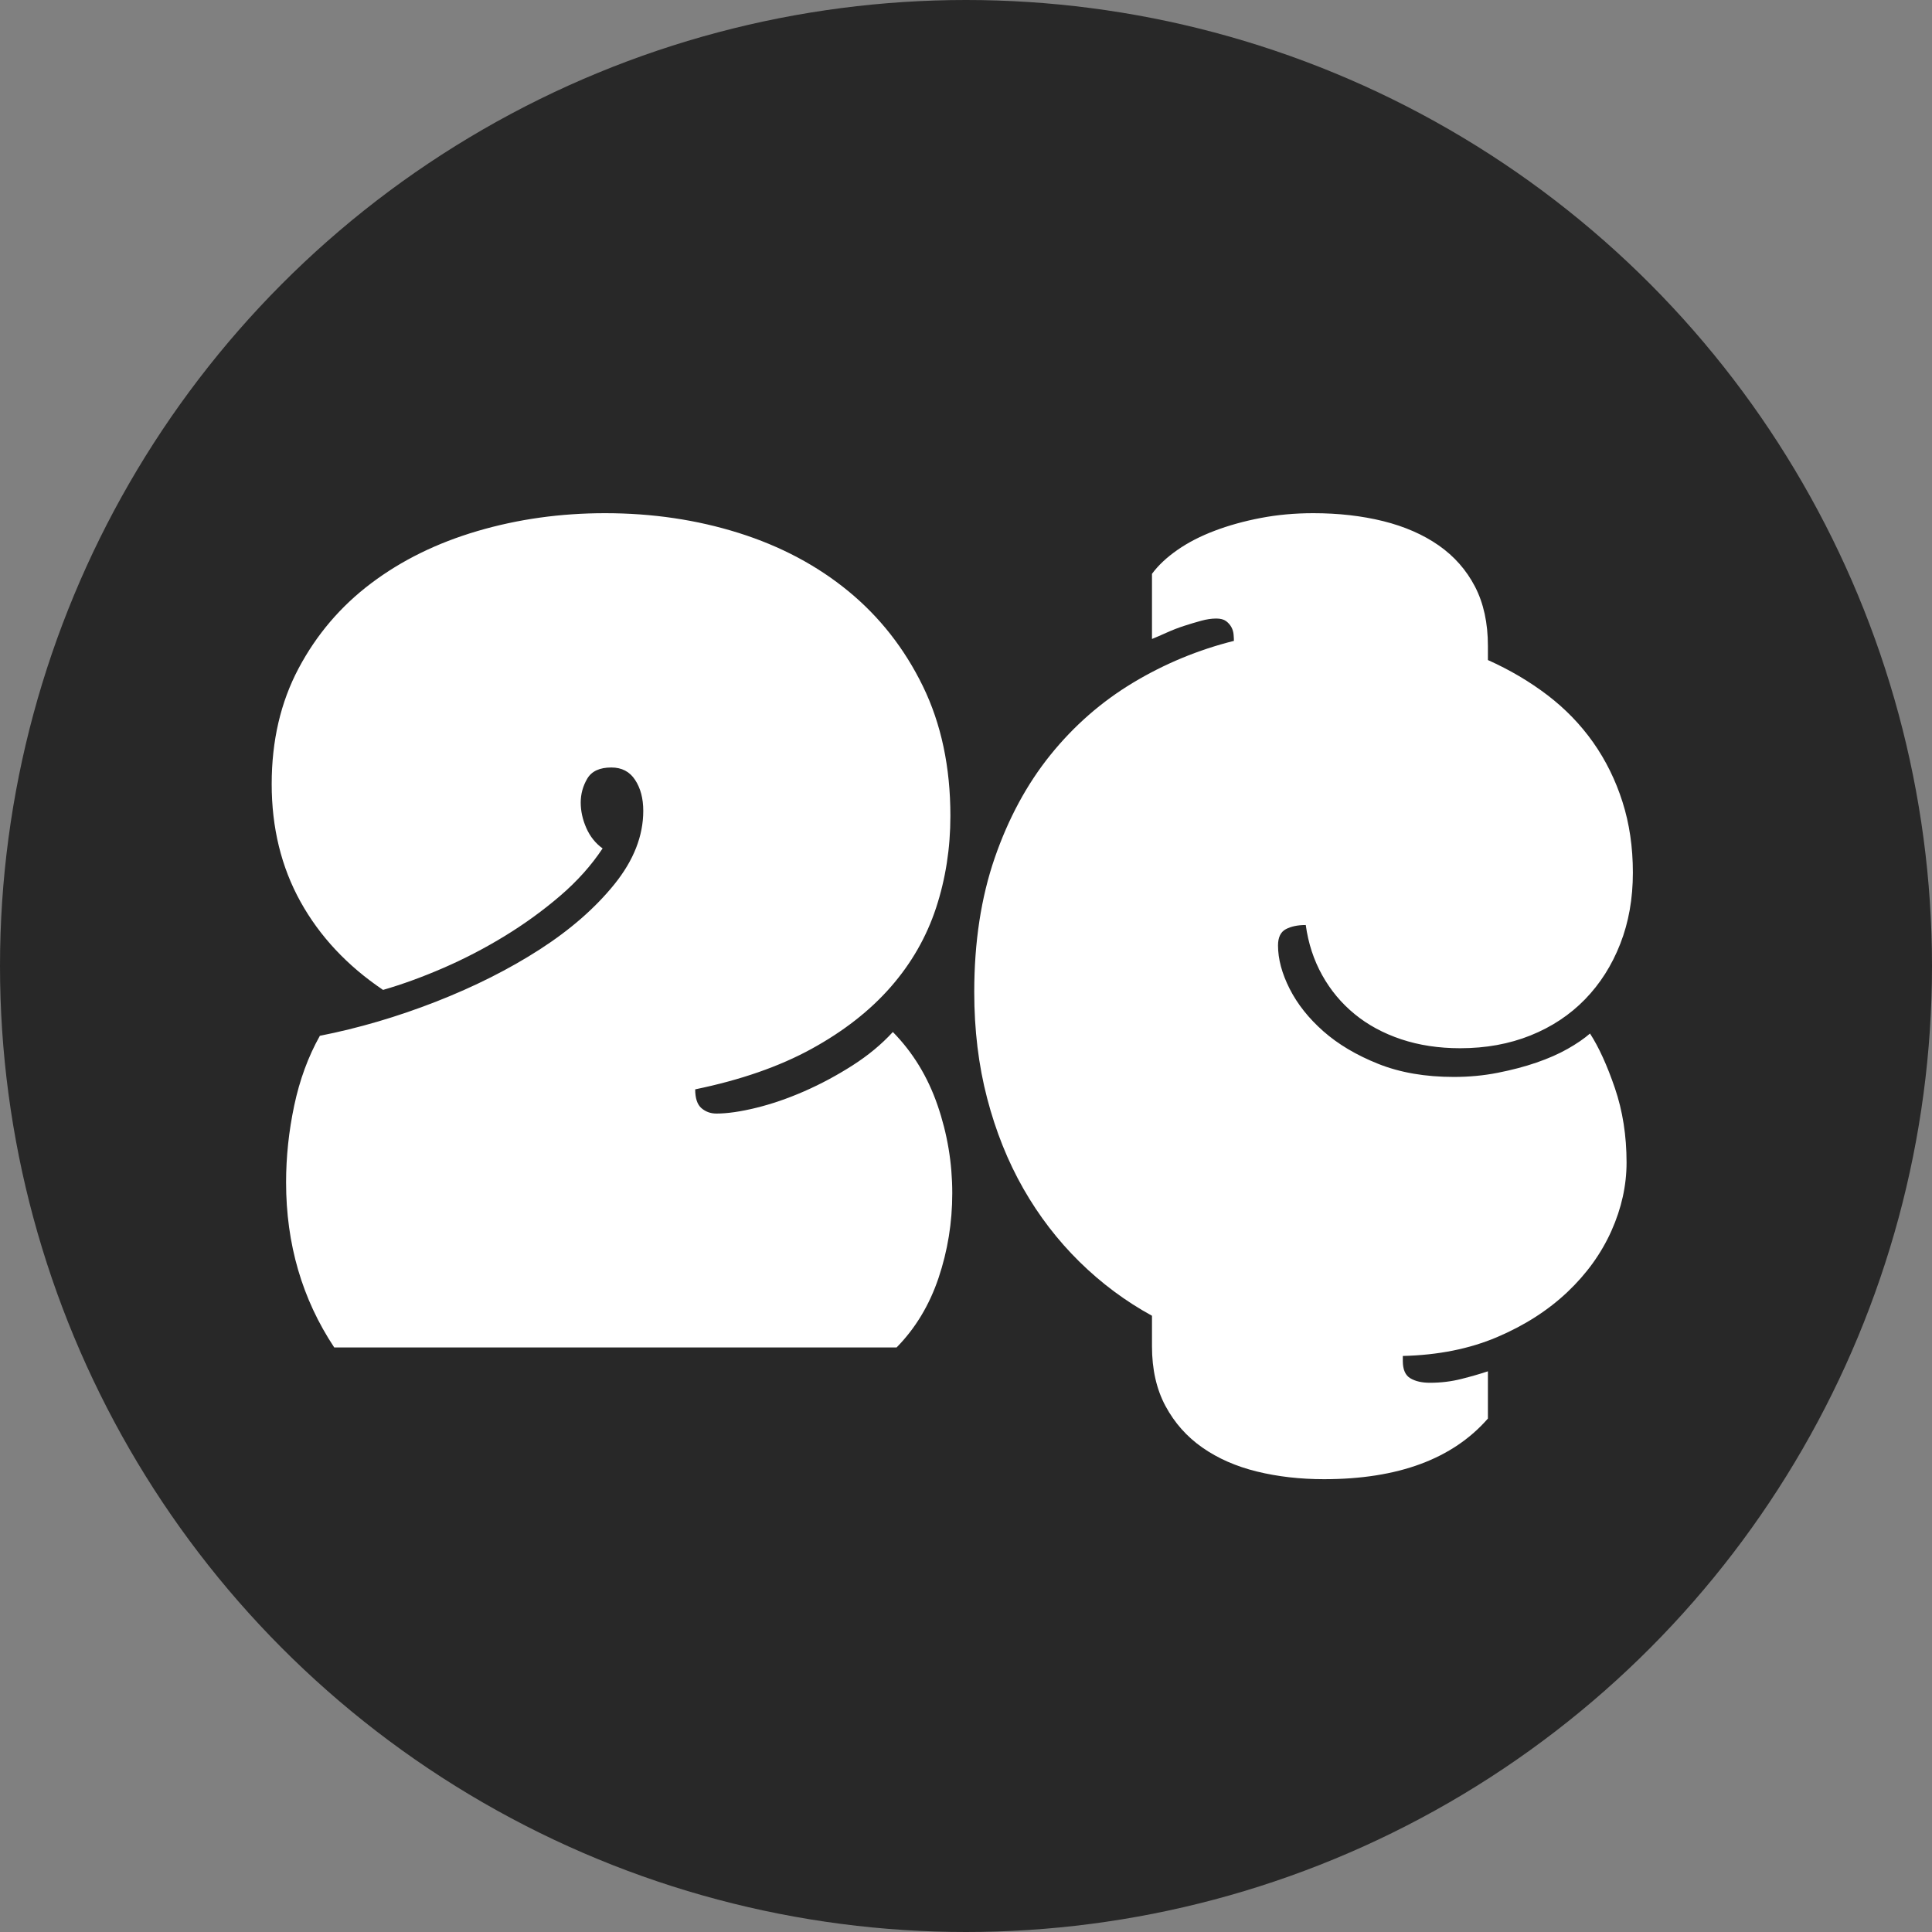<?xml version="1.0" encoding="UTF-8"?>
<svg width="64px" height="64px" viewBox="0 0 64 64" version="1.1" xmlns="http://www.w3.org/2000/svg" xmlns:xlink="http://www.w3.org/1999/xlink">
    <rect x="0" y="0" width="64" height="64" fill="#808080" stroke="none"/>
    <!-- Generator: Sketch 61.2 (89653) - https://sketch.com -->
    <title>2c logo</title>
    <desc>Created with Sketch.</desc>
    <g id="2c-logo" stroke="none" stroke-width="1" fill="none" fill-rule="evenodd">
        <circle id="Oval" fill="#282828" cx="32" cy="32" r="32"></circle>
        <path d="M29.701,44.636 C30.323,44.003 30.786,43.236 31.09,42.335 C31.393,41.434 31.545,40.498 31.545,39.527 C31.545,38.528 31.383,37.557 31.058,36.614 C30.734,35.671 30.24,34.861 29.577,34.186 C29.204,34.594 28.758,34.963 28.24,35.294 C27.722,35.625 27.19,35.91 26.645,36.149 C26.099,36.388 25.567,36.571 25.049,36.698 C24.531,36.825 24.092,36.888 23.733,36.888 C23.54,36.888 23.374,36.828 23.236,36.709 C23.098,36.589 23.029,36.381 23.029,36.086 C24.535,35.776 25.819,35.329 26.883,34.745 C27.947,34.161 28.821,33.478 29.504,32.697 C30.188,31.916 30.689,31.043 31.007,30.079 C31.324,29.115 31.483,28.098 31.483,27.028 C31.483,25.41 31.179,23.978 30.572,22.732 C29.964,21.486 29.142,20.438 28.106,19.586 C27.07,18.735 25.857,18.091 24.469,17.654 C23.081,17.218 21.606,17 20.045,17 C18.567,17 17.158,17.197 15.818,17.591 C14.477,17.985 13.303,18.562 12.295,19.322 C11.286,20.082 10.485,21.022 9.891,22.141 C9.297,23.26 9,24.537 9,25.973 C9,27.423 9.318,28.721 9.953,29.868 C10.589,31.015 11.5,31.99 12.689,32.792 C13.324,32.609 13.991,32.366 14.688,32.064 C15.386,31.761 16.063,31.409 16.719,31.008 C17.375,30.607 17.986,30.164 18.553,29.678 C19.119,29.193 19.589,28.668 19.962,28.105 C19.727,27.936 19.547,27.711 19.423,27.43 C19.299,27.148 19.237,26.867 19.237,26.585 C19.237,26.304 19.309,26.04 19.454,25.793 C19.599,25.547 19.865,25.424 20.252,25.424 C20.597,25.424 20.86,25.561 21.039,25.836 C21.219,26.11 21.309,26.451 21.309,26.86 C21.309,27.69 20.991,28.499 20.356,29.288 C19.72,30.076 18.895,30.797 17.879,31.452 C16.864,32.106 15.717,32.683 14.44,33.183 C13.162,33.682 11.88,34.059 10.596,34.312 C10.209,35.002 9.926,35.773 9.746,36.624 C9.566,37.476 9.477,38.324 9.477,39.168 C9.477,41.209 10.008,43.032 11.072,44.636 L11.072,44.636 L29.701,44.636 Z M43.86,49 C46.31,49 48.12,48.33 49.289,46.991 L49.289,46.991 L49.289,45.426 C49.038,45.51 48.746,45.595 48.412,45.679 C48.078,45.764 47.73,45.806 47.368,45.806 C47.104,45.806 46.888,45.757 46.721,45.658 C46.554,45.56 46.47,45.369 46.47,45.087 L46.47,45.087 L46.47,44.918 C47.639,44.89 48.68,44.682 49.592,44.294 C50.503,43.906 51.279,43.409 51.92,42.803 C52.56,42.197 53.047,41.52 53.381,40.773 C53.715,40.025 53.882,39.271 53.882,38.51 C53.882,37.621 53.753,36.8 53.496,36.046 C53.238,35.291 52.963,34.688 52.671,34.237 C52.476,34.406 52.229,34.576 51.93,34.745 C51.631,34.914 51.286,35.066 50.896,35.2 C50.507,35.334 50.079,35.446 49.612,35.538 C49.146,35.63 48.662,35.675 48.161,35.675 C47.215,35.675 46.38,35.531 45.656,35.242 C44.932,34.953 44.327,34.593 43.839,34.163 C43.352,33.733 42.98,33.264 42.722,32.757 C42.465,32.249 42.336,31.77 42.336,31.319 C42.336,31.051 42.423,30.871 42.597,30.779 C42.771,30.688 42.99,30.642 43.255,30.642 C43.338,31.248 43.519,31.801 43.798,32.302 C44.076,32.803 44.435,33.233 44.873,33.592 C45.311,33.952 45.826,34.23 46.418,34.428 C47.01,34.625 47.66,34.724 48.37,34.724 C49.219,34.724 49.995,34.583 50.698,34.301 C51.401,34.019 52.003,33.62 52.504,33.106 C53.005,32.591 53.395,31.978 53.673,31.266 C53.952,30.554 54.091,29.768 54.091,28.907 C54.091,28.061 53.976,27.279 53.746,26.56 C53.517,25.841 53.193,25.185 52.776,24.593 C52.358,24.001 51.853,23.479 51.262,23.028 C50.67,22.577 50.013,22.189 49.289,21.865 L49.289,21.865 L49.289,21.399 C49.289,20.638 49.146,19.982 48.861,19.432 C48.575,18.882 48.175,18.428 47.66,18.068 C47.145,17.709 46.533,17.441 45.823,17.264 C45.113,17.088 44.341,17 43.505,17 C42.893,17 42.312,17.053 41.762,17.159 C41.212,17.264 40.704,17.405 40.238,17.582 C39.772,17.758 39.361,17.969 39.006,18.216 C38.651,18.463 38.369,18.727 38.161,19.009 L38.161,19.009 L38.161,21.167 C38.3,21.11 38.463,21.04 38.651,20.955 C38.839,20.87 39.03,20.796 39.225,20.733 C39.42,20.67 39.608,20.613 39.789,20.564 C39.97,20.514 40.137,20.49 40.29,20.49 C40.429,20.49 40.537,20.518 40.614,20.574 C40.69,20.631 40.749,20.698 40.791,20.775 C40.833,20.853 40.857,20.934 40.864,21.019 C40.871,21.103 40.875,21.174 40.875,21.23 C39.692,21.526 38.578,21.988 37.534,22.615 C36.49,23.243 35.579,24.039 34.799,25.005 C34.02,25.971 33.404,27.11 32.951,28.421 C32.499,29.732 32.273,31.213 32.273,32.863 C32.273,34.117 32.415,35.291 32.701,36.384 C32.986,37.477 33.386,38.474 33.901,39.377 C34.416,40.279 35.036,41.086 35.759,41.798 C36.483,42.51 37.284,43.106 38.161,43.586 L38.161,43.586 L38.161,44.601 C38.161,45.362 38.31,46.021 38.609,46.578 C38.909,47.135 39.316,47.594 39.831,47.953 C40.346,48.313 40.948,48.577 41.637,48.746 C42.326,48.915 43.067,49 43.86,49 Z" id="2¢" fill="#FFFFFF" fill-rule="nonzero"></path>
    </g>
</svg>